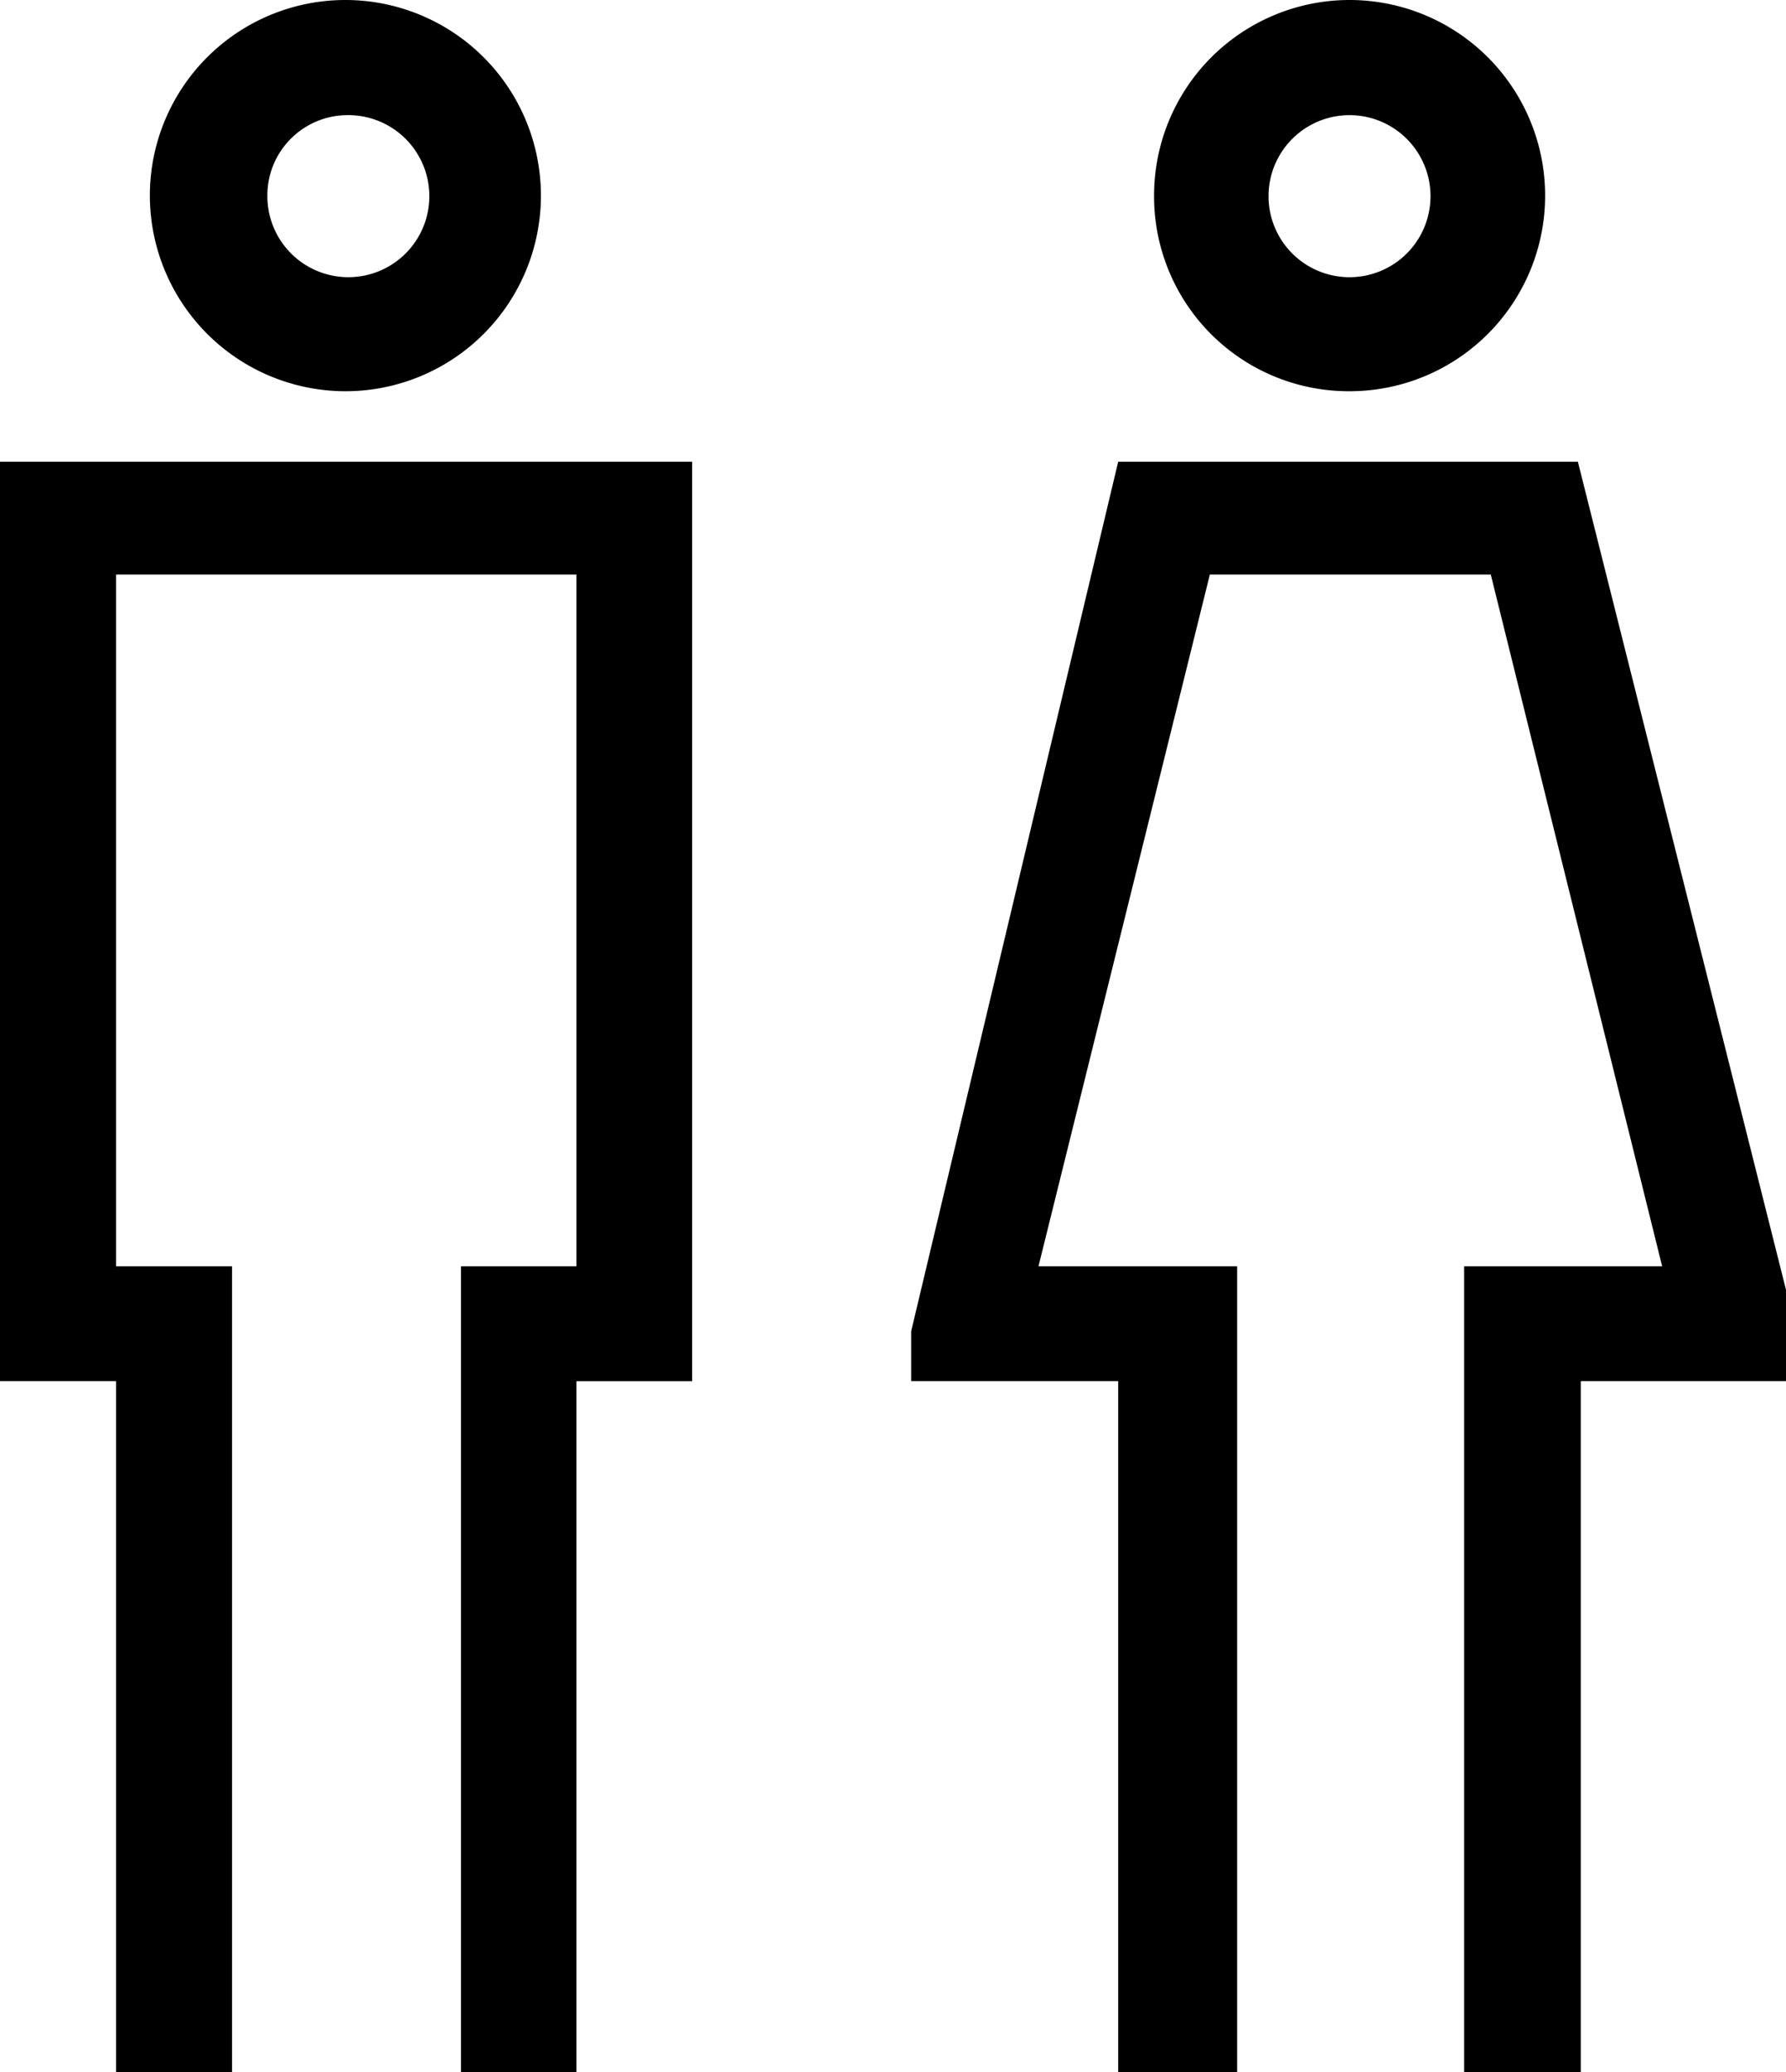 <?xml version="1.0" encoding="UTF-8"?> <svg xmlns="http://www.w3.org/2000/svg" id="グループ_71035" data-name="グループ 71035" width="22.251" height="25.806" viewBox="0 0 22.251 25.806"><g id="グループ_71033" data-name="グループ 71033" transform="translate(11.35)"><path id="パス_16473" data-name="パス 16473" d="M841.42,503.67l-2.593-10.312H833.1l-2.579,10.827v.622H833.1v8.607h1.482V503.377h-2.475l2.135-8.614h3.5l2.135,8.614H837.41v1.43h0v8.607h1.453v-8.607h2.557Z" transform="translate(-830.519 -487.608)"></path><path id="パス_16474" data-name="パス 16474" d="M833.353,497.472a2.436,2.436,0,1,0-2.435-2.428A2.426,2.426,0,0,0,833.353,497.472Zm0-3.438a1.009,1.009,0,0,1,0,2.018,1.009,1.009,0,0,1,0-2.018Z" transform="translate(-827.89 -492.6)"></path></g><g id="グループ_71034" data-name="グループ 71034" transform="translate(0)"><path id="パス_16475" data-name="パス 16475" d="M831.174,497.472a2.436,2.436,0,1,0-2.451-2.428A2.439,2.439,0,0,0,831.174,497.472Zm0-3.438a1.009,1.009,0,1,1-.987,1.009A1,1,0,0,1,831.174,494.034Z" transform="translate(-826.856 -492.6)"></path><path id="パス_16476" data-name="パス 16476" d="M835.658,493.358h-7.181v11.449h1.446v8.607h1.445V503.377h-1.445v-8.614h5.735v8.614H834.22v10.038h1.438v-8.607H837.1V493.358Z" transform="translate(-828.477 -487.608)"></path></g></svg> 